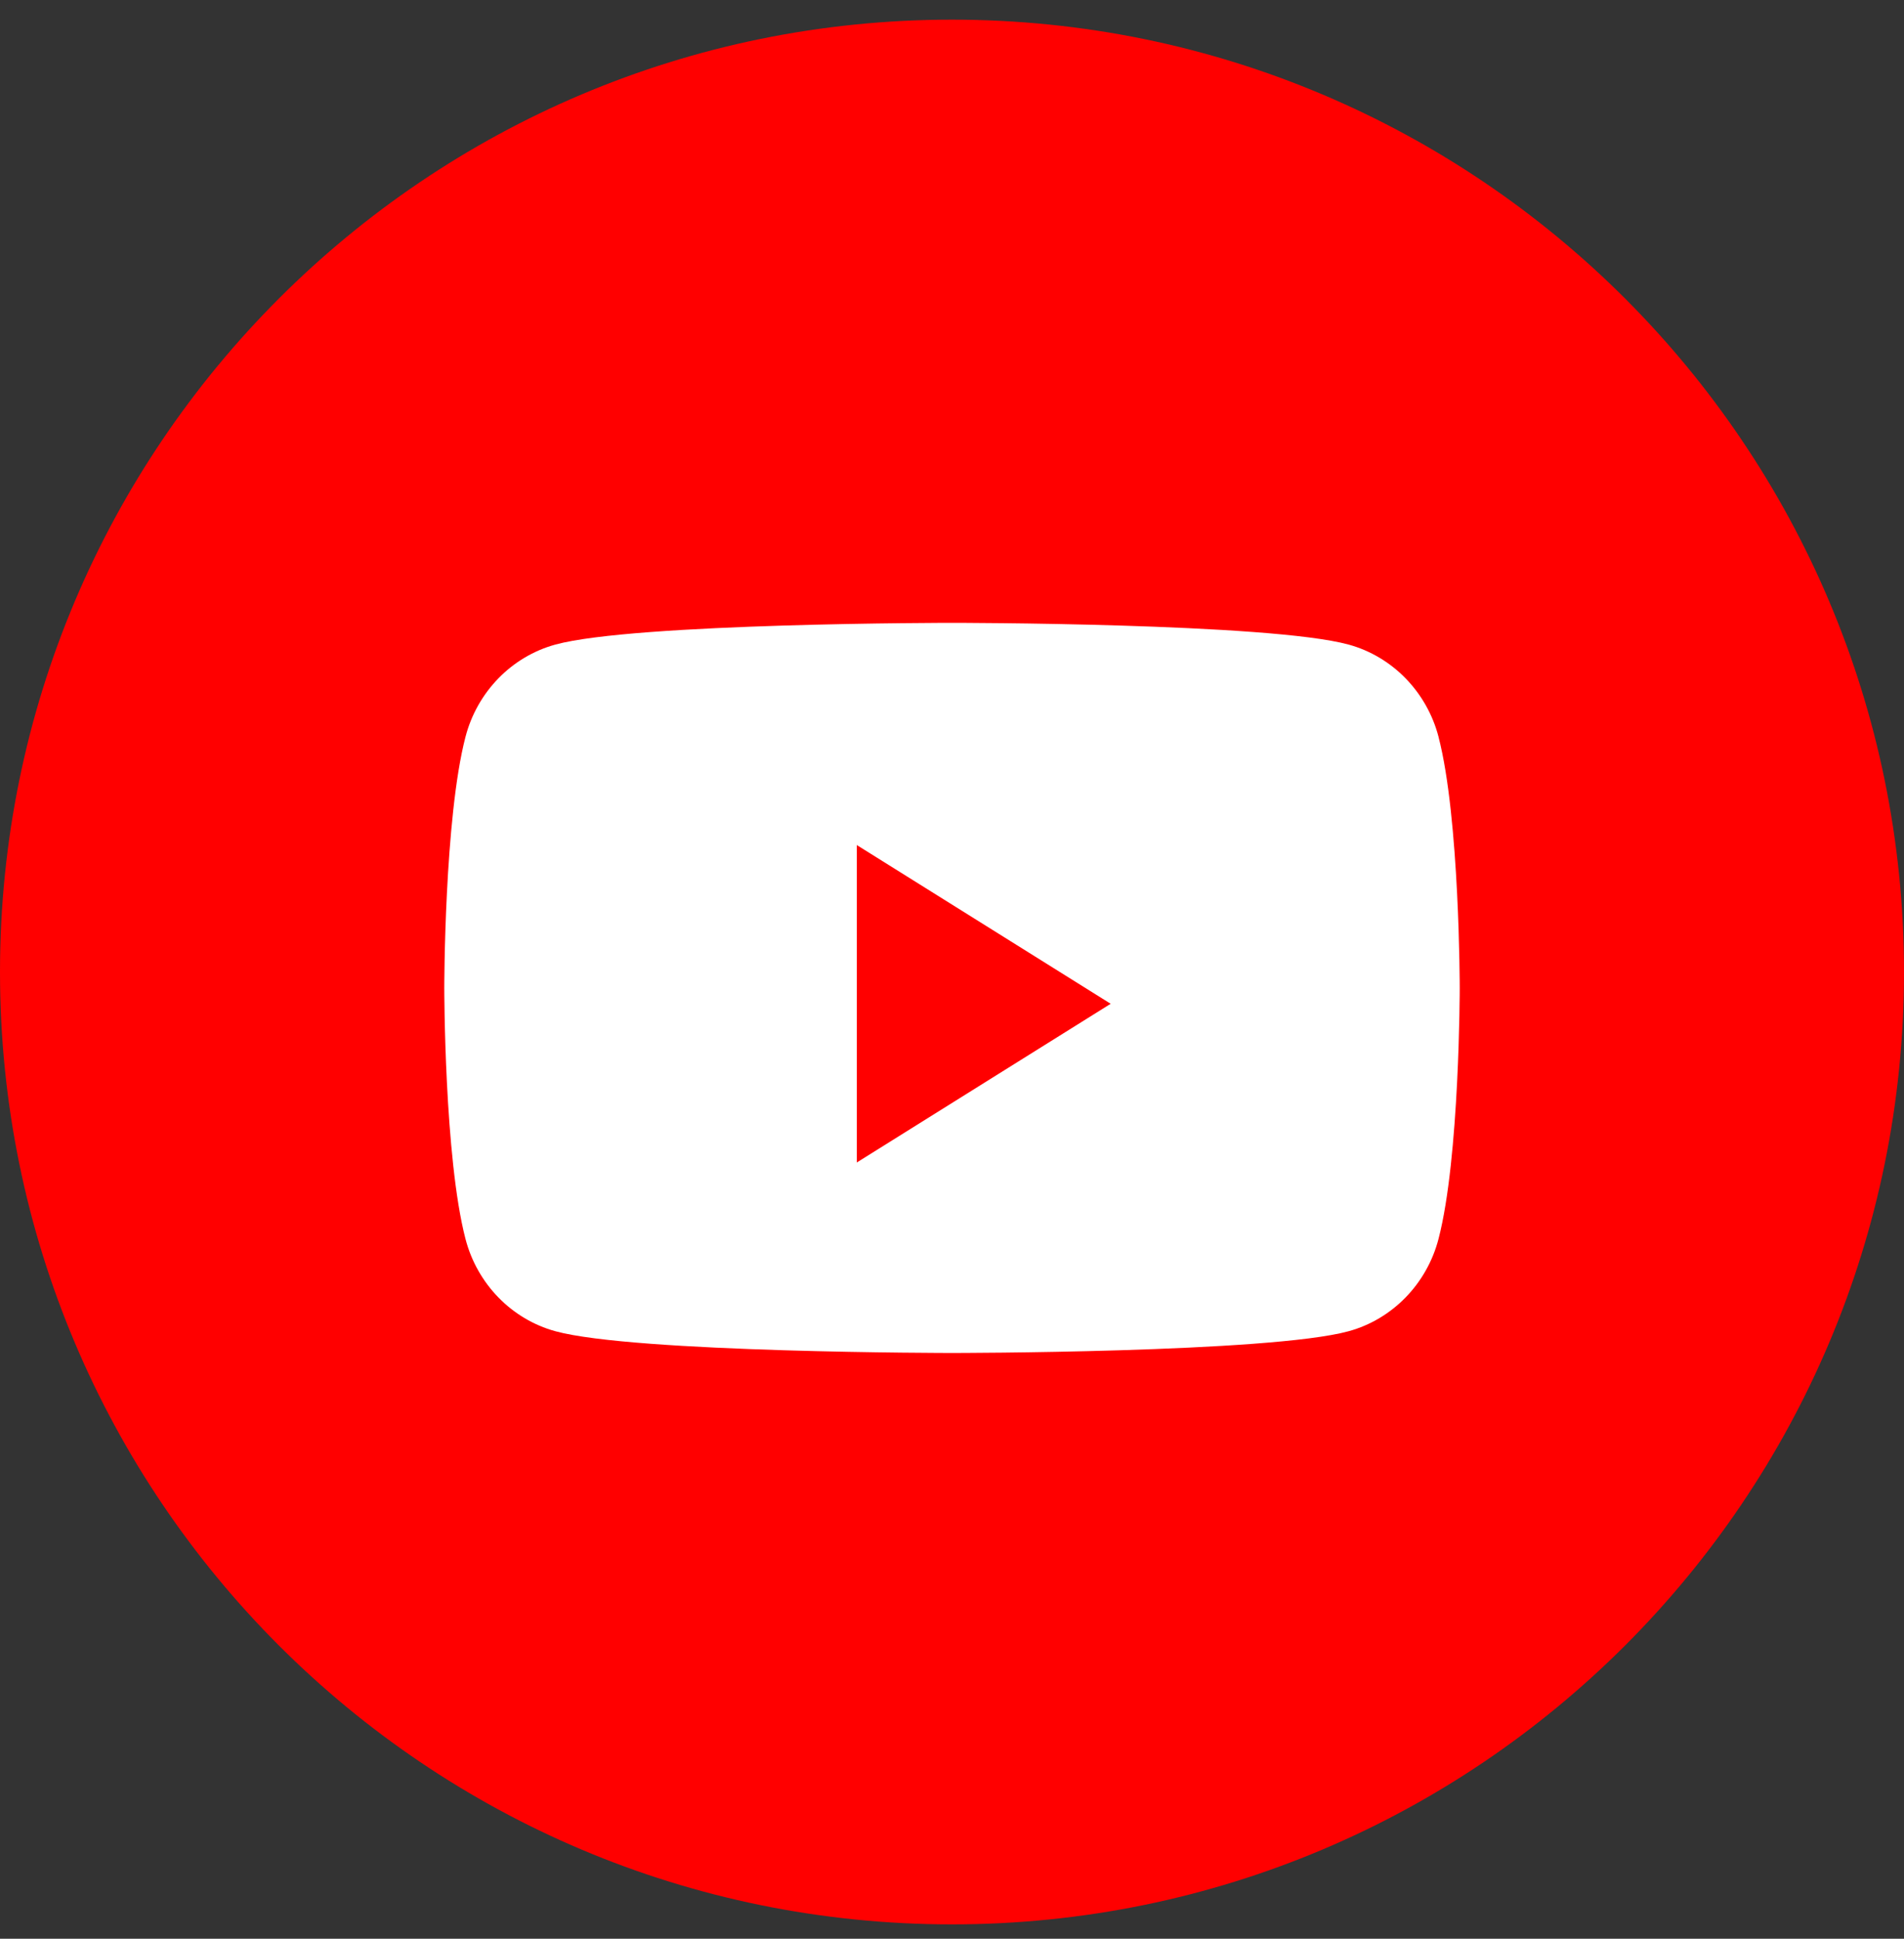 <svg width="56" height="57" viewBox="0 0 56 57" fill="none" xmlns="http://www.w3.org/2000/svg"><rect x="0" y="0" width="56" height="57" fill="#333333" stroke="none"/><path d="M0 28.578c0-15.464 12.536-28 28-28s28 12.536 28 28-12.536 28-28 28-28-12.536-28-28Z" fill="red"/><path d="M42.31 21.664c-.344-1.32-1.356-2.359-2.642-2.712-2.328-.64-11.668-.64-11.668-.64s-9.34 0-11.669.64c-1.285.353-2.297 1.392-2.64 2.712-.624 2.391-.624 7.38-.624 7.38s0 4.99.624 7.382c.343 1.32 1.355 2.359 2.64 2.712 2.33.64 11.669.64 11.669.64s9.34 0 11.669-.64c1.285-.353 2.297-1.392 2.64-2.712.624-2.392.624-7.381.624-7.381s0-4.99-.624-7.381Z" fill="#fff"/><path d="M25.2 34.178v-9.333l7.467 4.667-7.467 4.666Z" fill="red"/></svg>